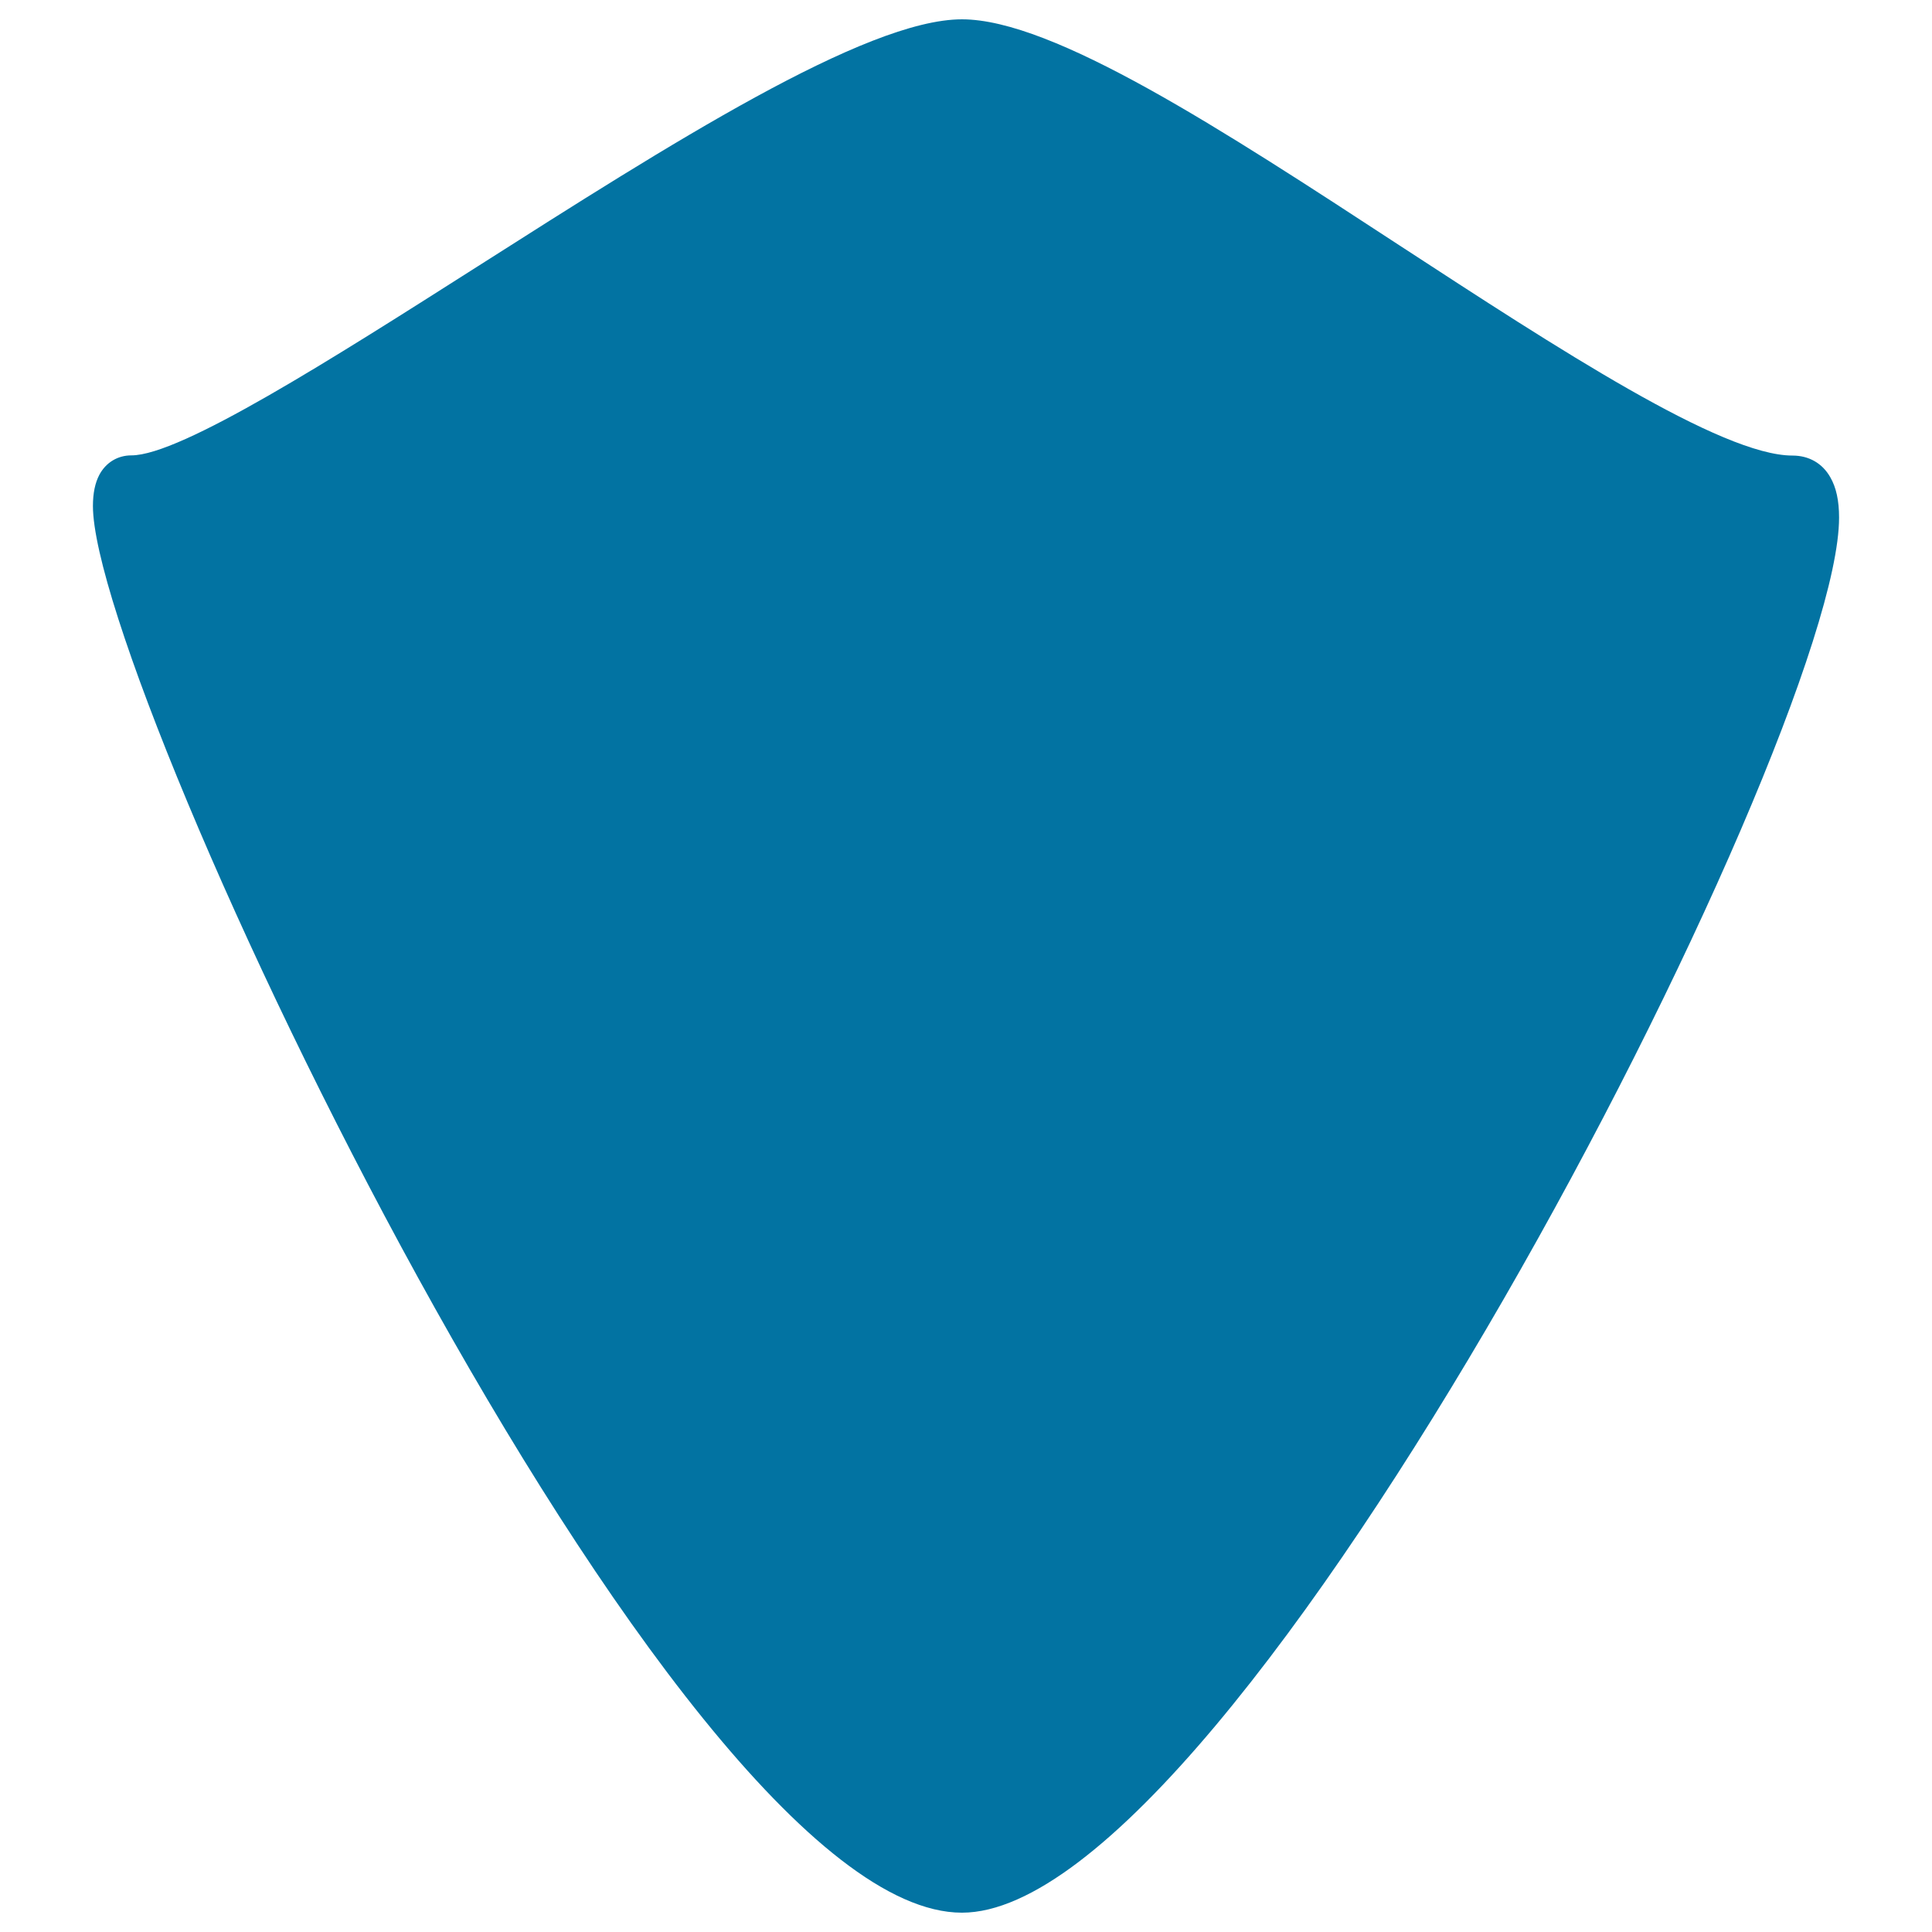 <svg xmlns="http://www.w3.org/2000/svg" viewBox="0 0 1000 1000" style="fill:#0273a2">
<title>Shield Shape SVG icon</title>
<g><g><path d="M947.4,247.1c-4.1-7.3-11.1-11.3-19.6-11.3c-36.7,0-121.4-55.3-203.3-108.7C632.4,66.9,545.2,10,497.9,10C448,10,346,75,247.2,137.9C171.6,186,93.5,235.7,68,235.7c-7.1,0-13.2,3.7-16.6,10.1c-2.2,4.2-3.3,9.5-3.3,16.1c0,94.5,298.9,728.1,449.8,728.1c142.4,0,454-606.2,454-722.1C951.9,259.1,950.4,252.3,947.4,247.1z"/></g></g>
</svg>